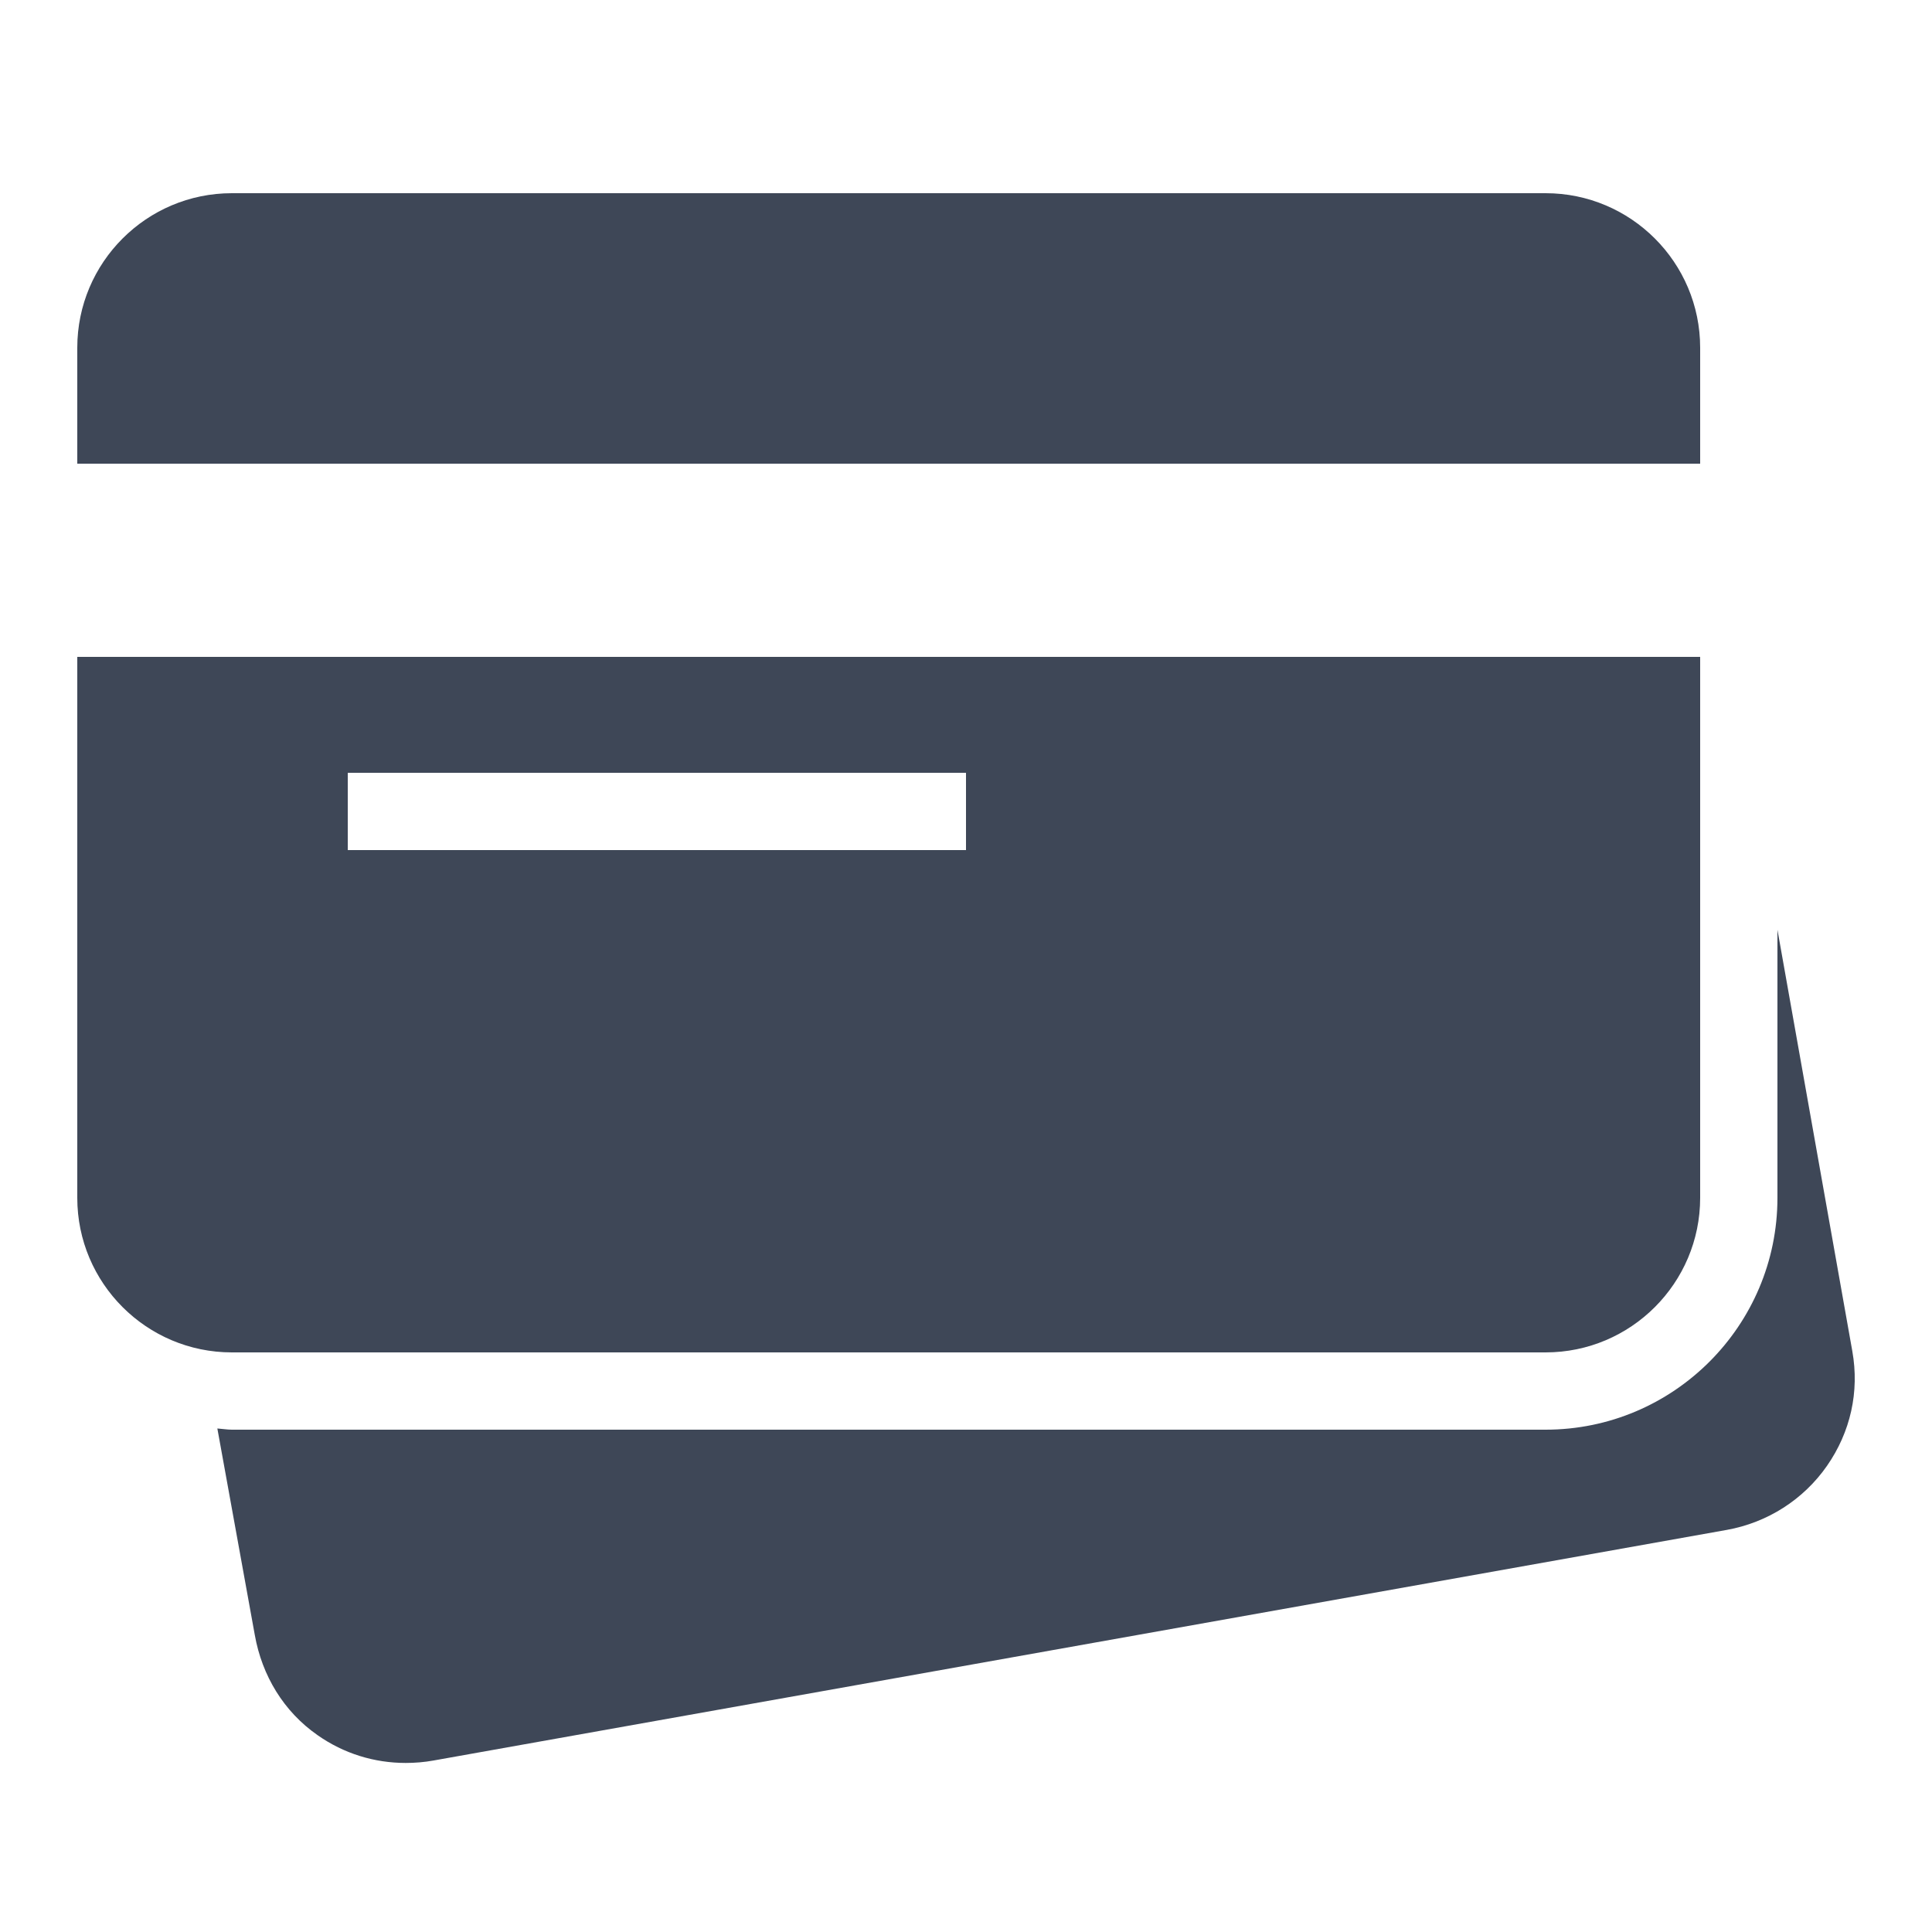 <?xml version="1.0" encoding="UTF-8"?>
<svg xmlns="http://www.w3.org/2000/svg" xmlns:xlink="http://www.w3.org/1999/xlink" width="50pt" height="50pt" viewBox="0 0 50 50" version="1.1">
<g id="surface6292228">
<path style=" stroke:none;fill-rule:nonzero;fill:rgb(24.314%,27.843%,34.118%);fill-opacity:1;" d="M 6 5 C 3.793 5 2 6.793 2 9 L 2 12 L 44 12 L 44 9 C 44 6.793 42.207 5 40 5 Z M 2 17 L 2 31 C 2 33.207 3.793 35 6 35 L 40 35 C 42.207 35 44 33.207 44 31 L 44 17 Z M 9 20 L 25 20 L 25 22 L 9 22 Z M 46 24.062 L 46 31 C 46 34.309 43.309 37 40 37 L 6 37 C 5.879 37 5.746 36.977 5.625 36.969 L 6.594 42.312 C 6.781 43.367 7.344 44.297 8.219 44.906 C 8.898 45.383 9.688 45.625 10.5 45.625 C 10.734 45.625 10.984 45.605 11.219 45.562 L 44.688 39.594 C 45.738 39.406 46.672 38.812 47.281 37.938 C 47.891 37.062 48.125 36.02 47.938 34.969 Z M 46 24.062 "/>
</g>
</svg>
